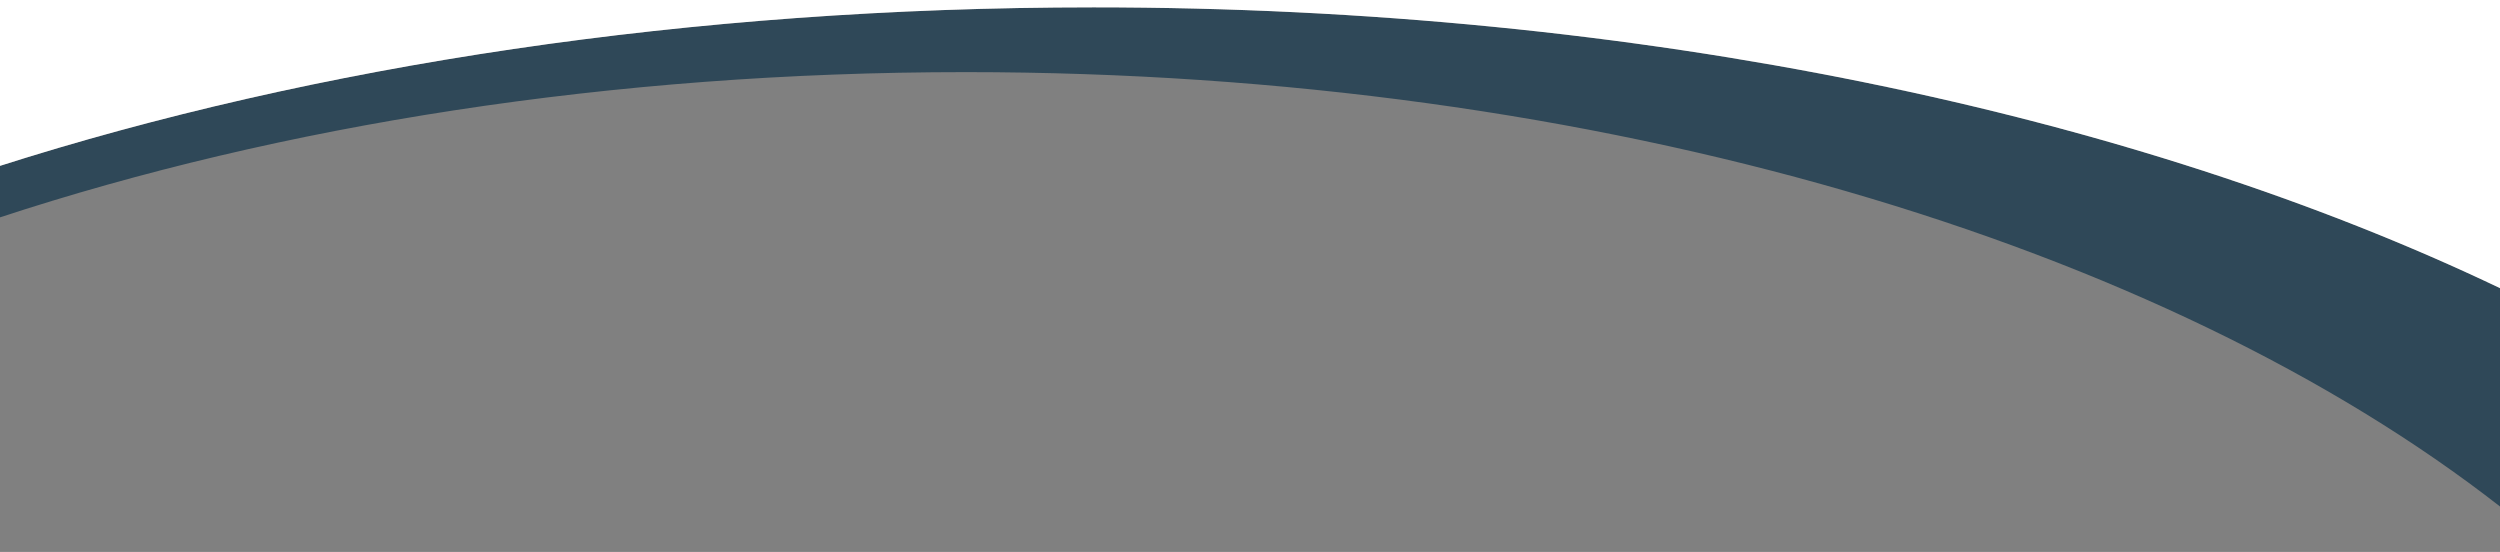 <?xml version="1.0" encoding="utf-8"?>
<!-- Generator: Adobe Illustrator 28.0.0, SVG Export Plug-In . SVG Version: 6.00 Build 0)  -->
<svg version="1.1" id="Layer_1" xmlns="http://www.w3.org/2000/svg" xmlns:xlink="http://www.w3.org/1999/xlink" x="0px" y="0px"
	 viewBox="0 0 339.7 75" style="enable-background:new 0 0 339.7 75;" xml:space="preserve">
<rect x="0" y="0" width="339.7" height="75" fill="#808080" stroke="none"/>
<style type="text/css">
	.st0{fill:#2F4858;}
	.st1{fill:#FFFFFF;}
</style>
<path class="st0" d="M-0.2,29.6C38.1,17,83.1,9.8,131.2,9.8c86.5,0,162.9,23.4,208.6,59.1V39.2C290.2,15.5,222.9,1,148.6,1
	C93.8,1,42.7,8.9-0.2,22.6V29.6z"/>
<path class="st1" d="M339.8,39.2V-0.2l-340,0v22.8C42.7,8.9,93.8,1,148.6,1C222.9,1,290.2,15.5,339.8,39.2z"/>
</svg>
